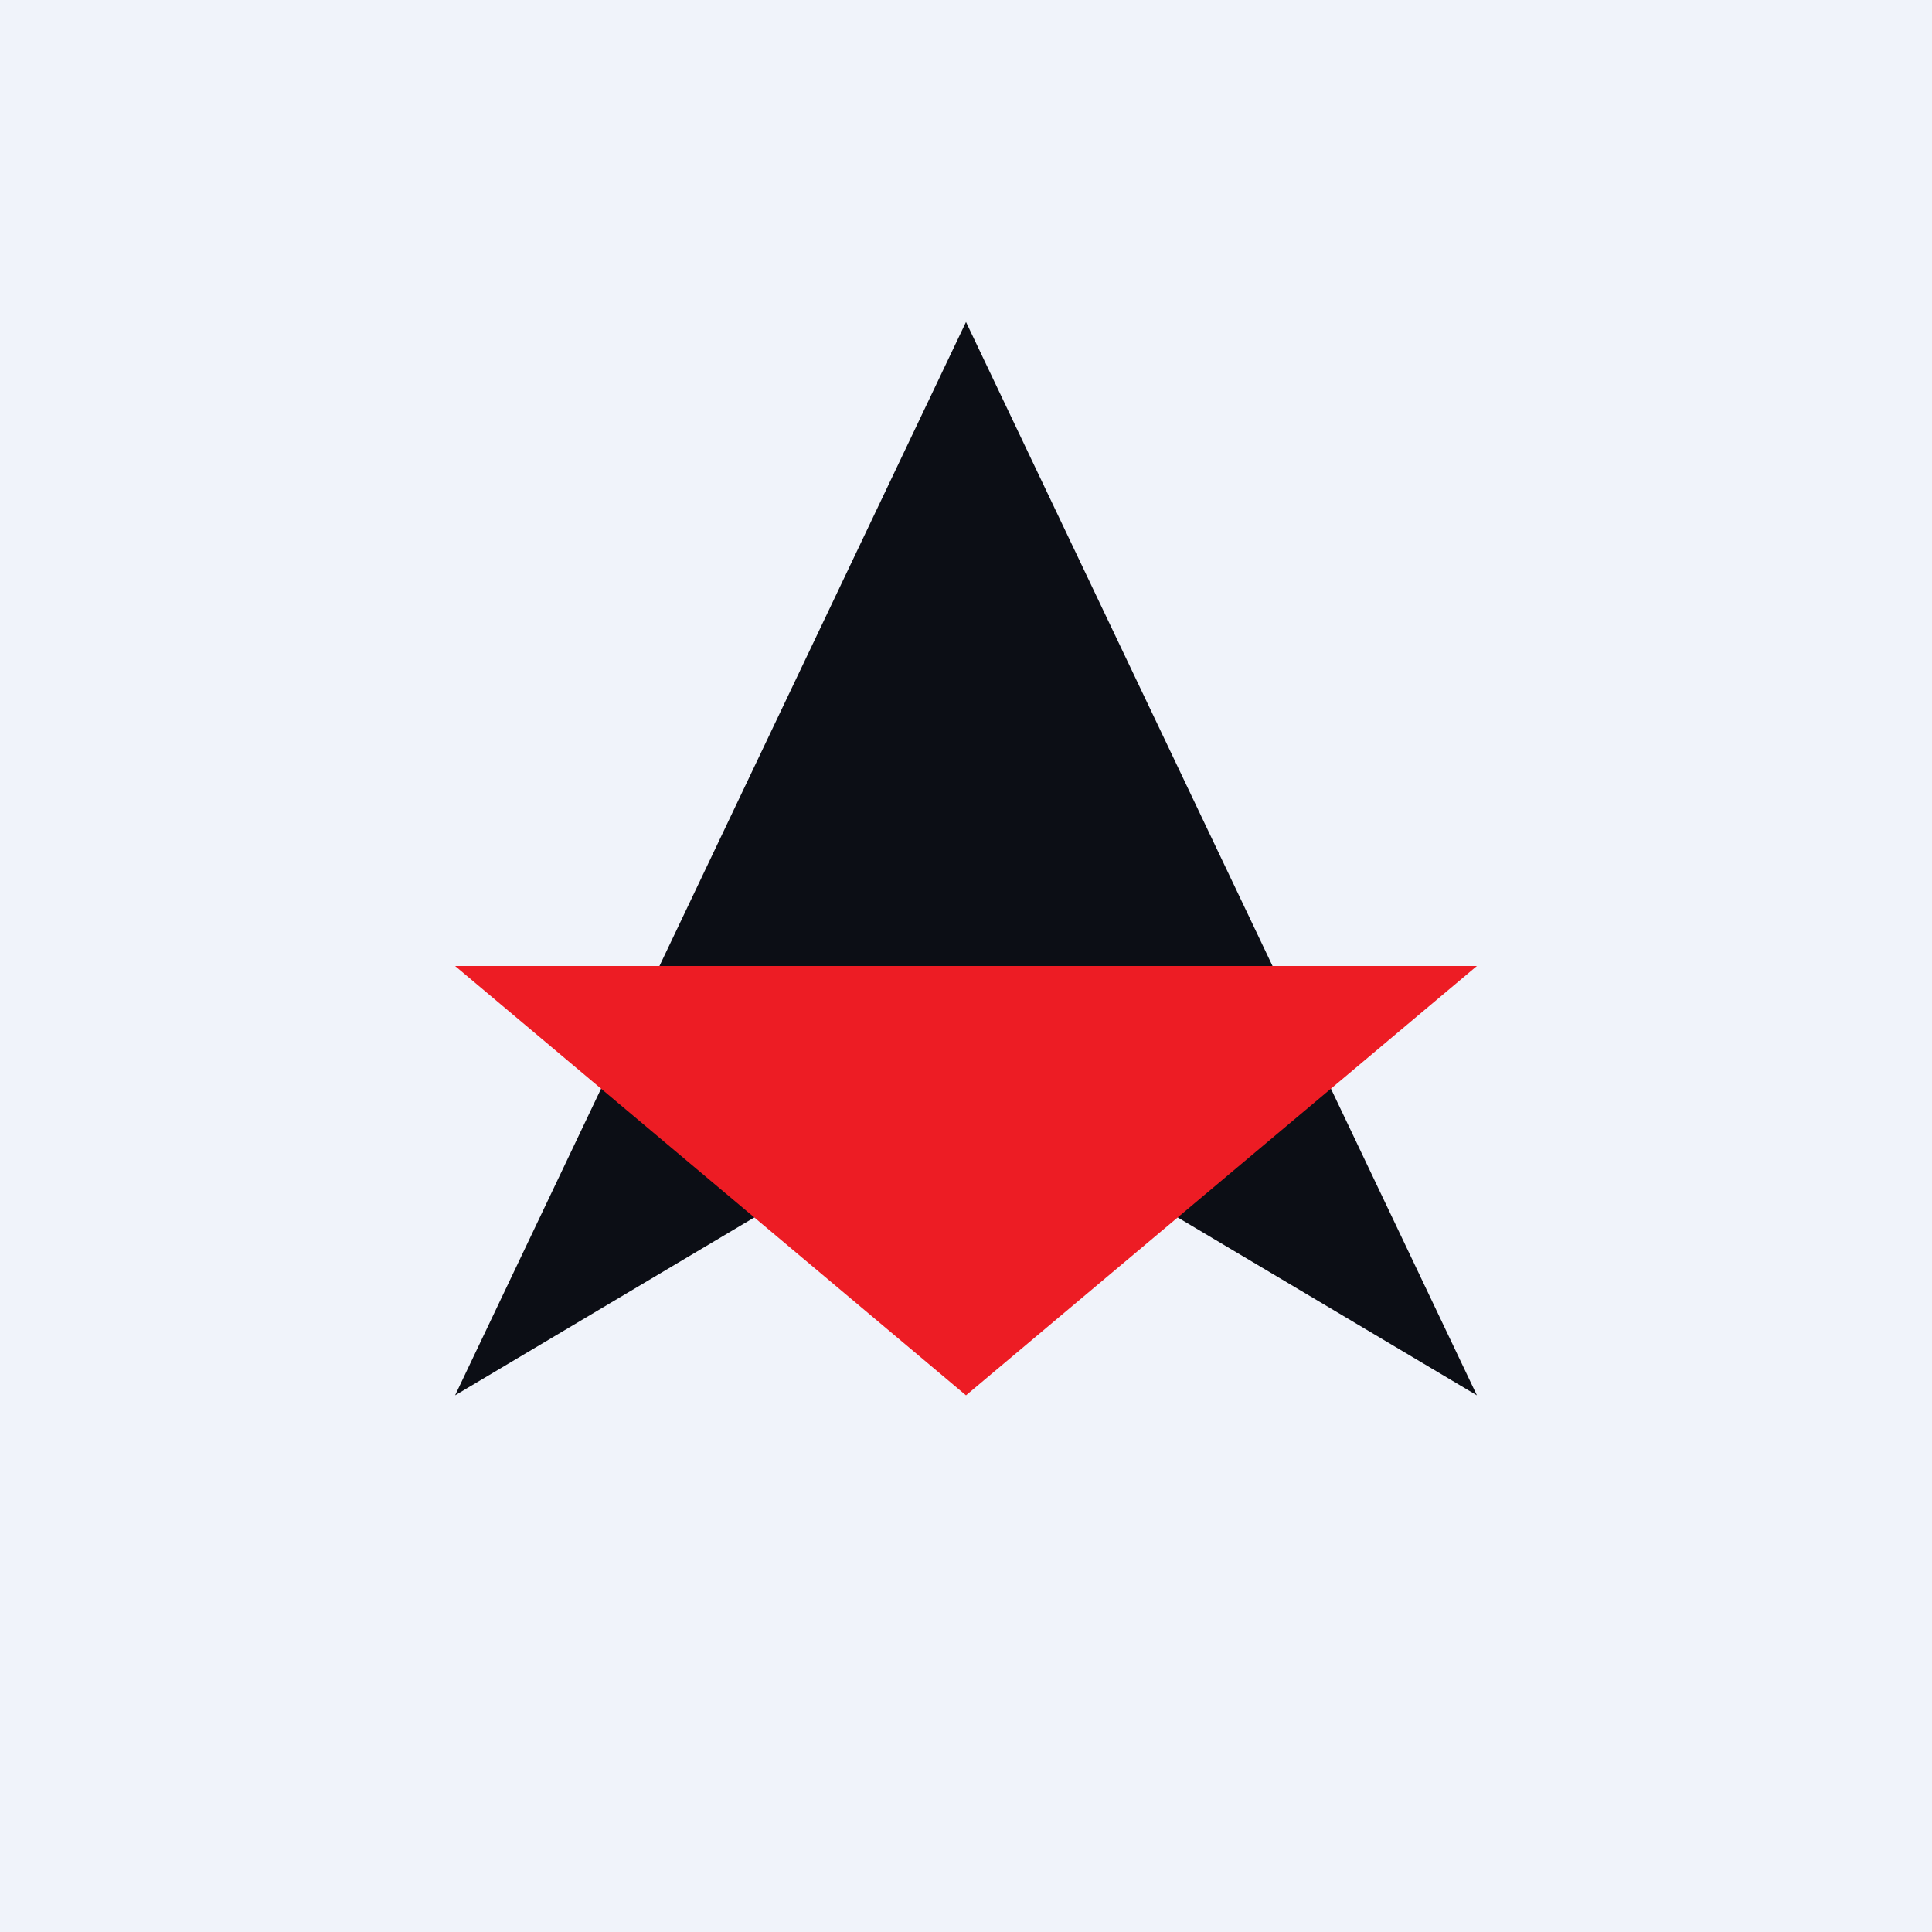 <svg xmlns="http://www.w3.org/2000/svg" width="18" height="18"><path fill="#F0F3FA" d="M0 0h18v18H0z"/><path d="M9 3l4.76 10L9 10.17 4.24 13 9 3z" fill="#0C0E15"/><path d="M9 13l4.76-4H4.24L9 13z" fill="#ED1C24"/></svg>